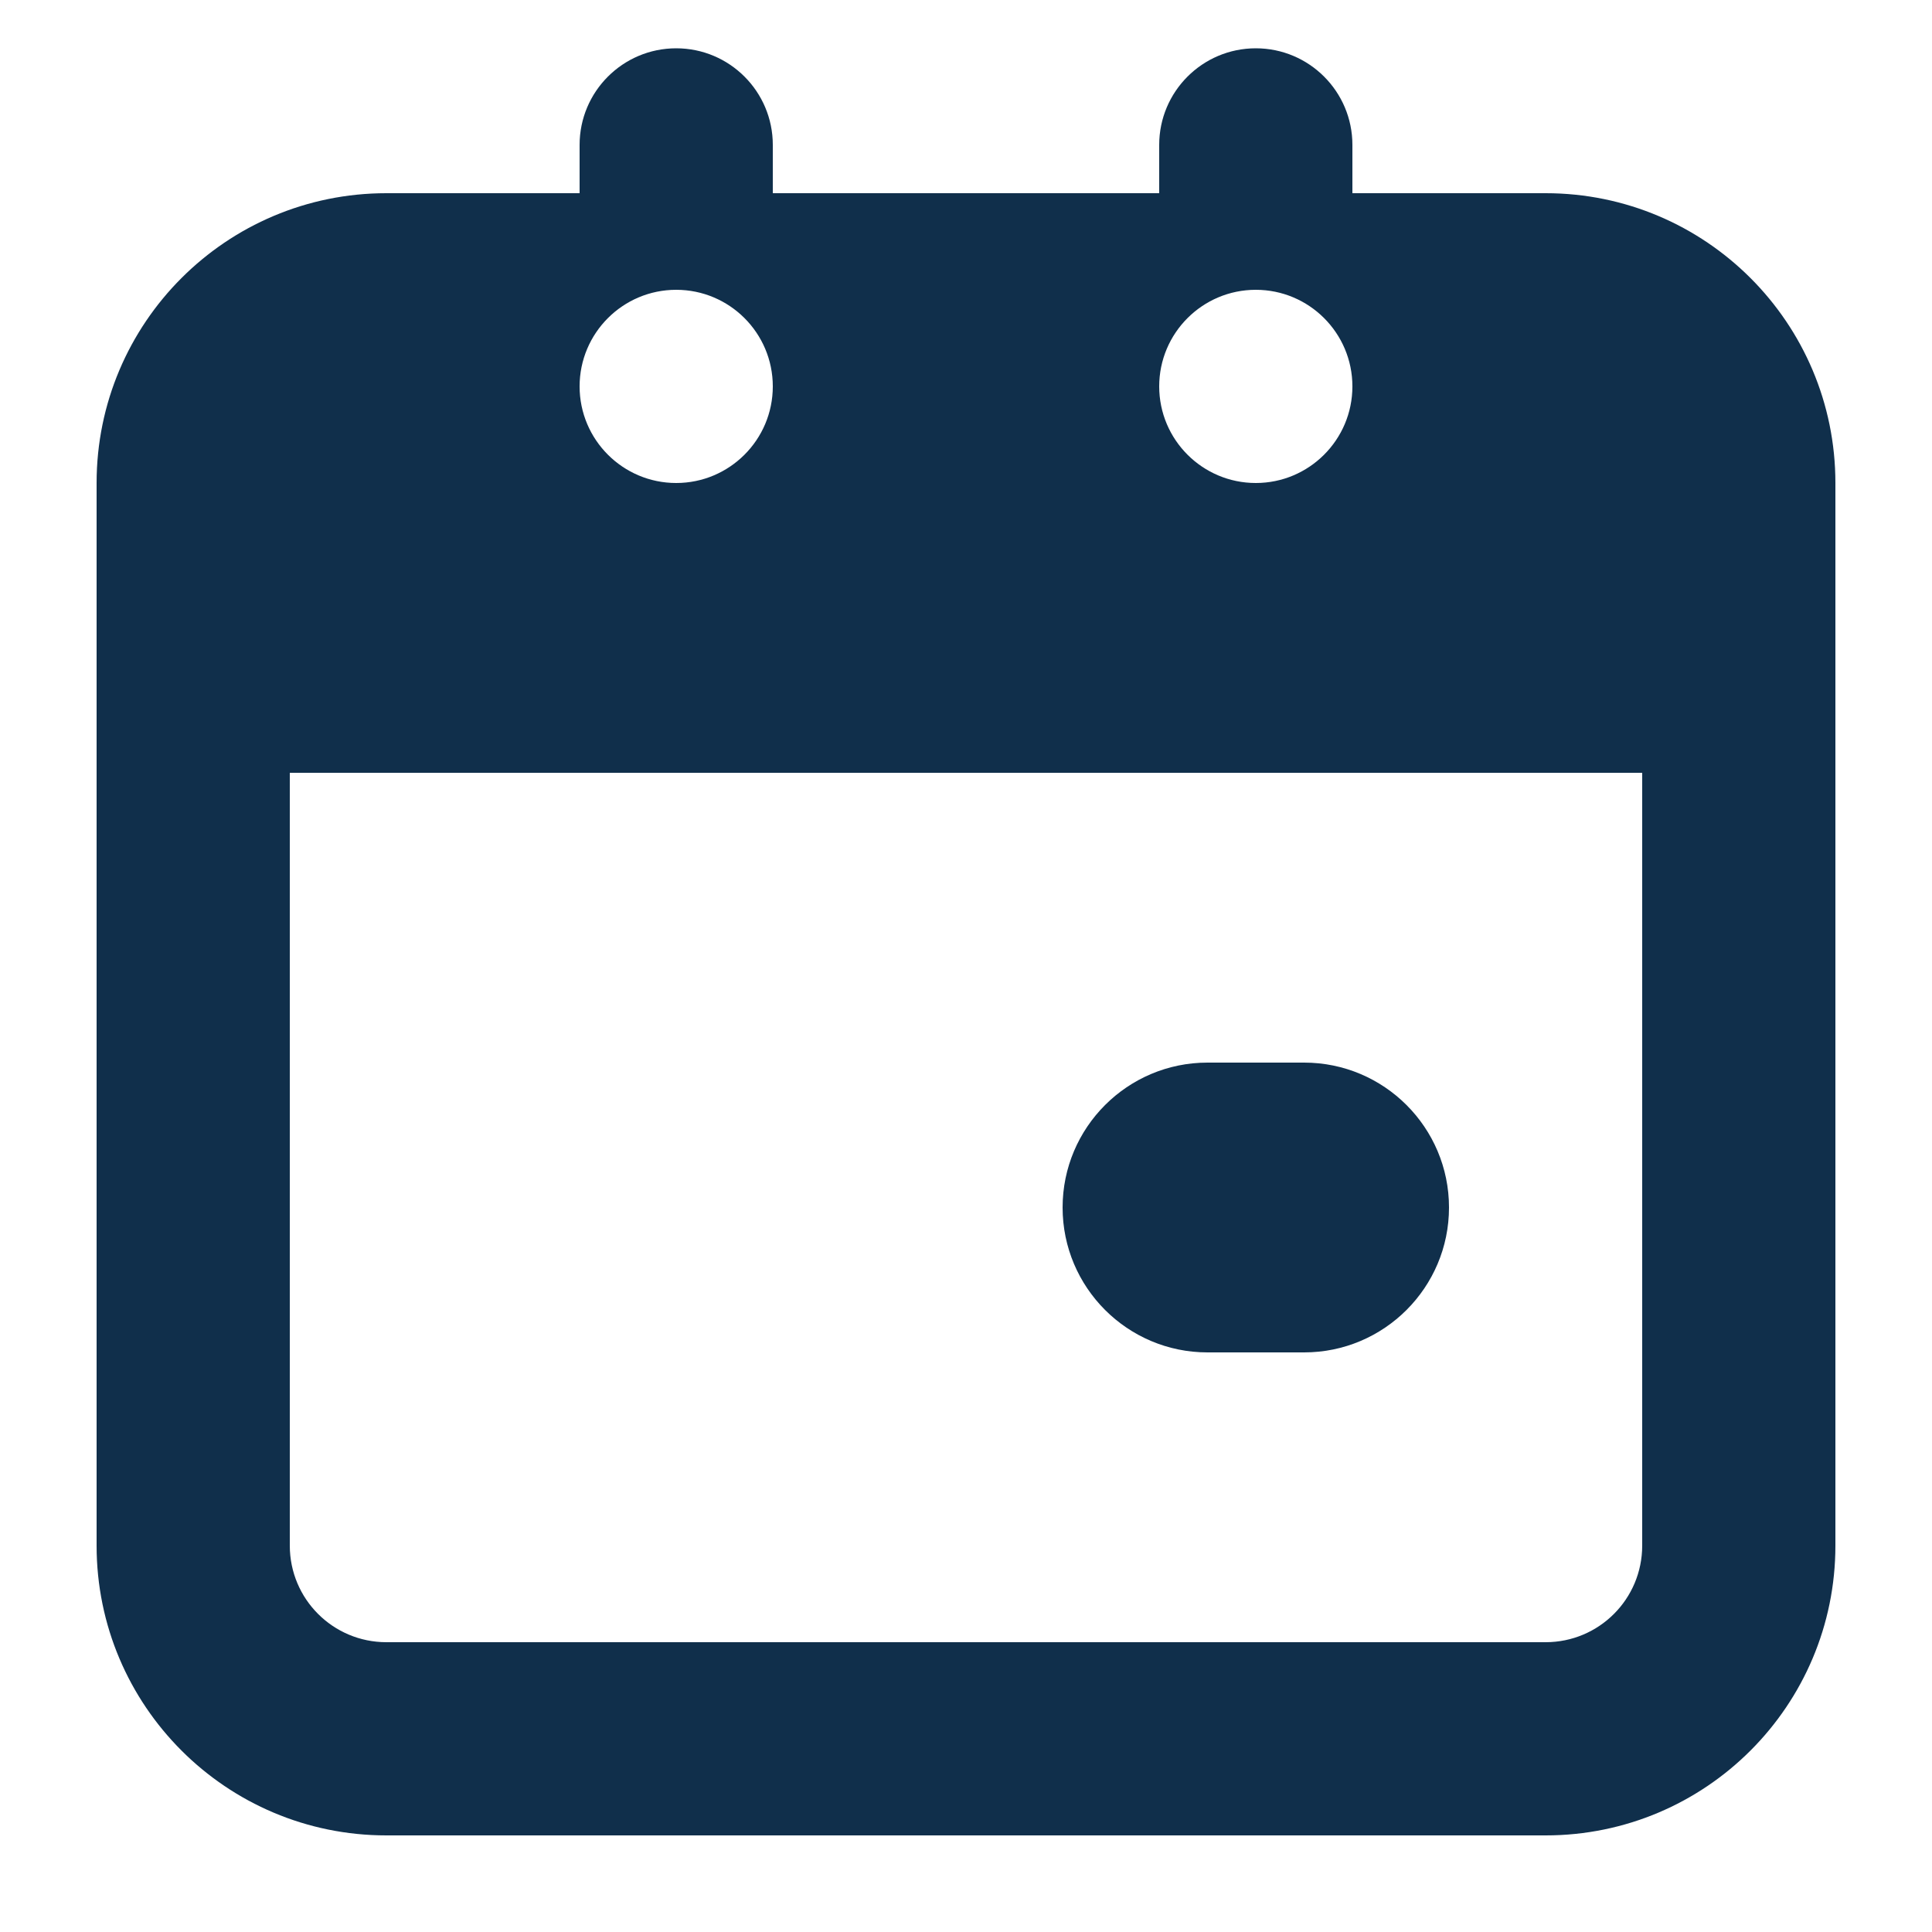 <?xml version="1.0"?>
<svg xmlns="http://www.w3.org/2000/svg" width="20" height="20" viewBox="0 0 20 20" fill="none">
<path fill-rule="evenodd" clip-rule="evenodd" d="M7 0.5C7.552 0.5 8 0.948 8 1.5V2H12V1.5C12 0.948 12.448 0.5 13 0.5C13.552 0.5 14 0.948 14 1.5V2H16C17.657 2 19 3.343 19 5V8V16C19 17.657 17.657 19 16 19H4C2.343 19 1 17.657 1 16V8V5C1 3.343 2.343 2 4 2H6V1.5C6 0.948 6.448 0.5 7 0.5ZM12 4C12 3.448 12.448 3 13 3C13.552 3 14 3.448 14 4C14 4.552 13.552 5 13 5C12.448 5 12 4.552 12 4ZM3 8H17V16C17 16.553 16.553 17 16 17H4C3.447 17 3 16.553 3 16V8ZM6 4C6 3.448 6.448 3 7 3C7.552 3 8 3.448 8 4C8 4.552 7.552 5 7 5C6.448 5 6 4.552 6 4ZM12.5 11C11.672 11 11 11.672 11 12.5C11 13.328 11.672 14 12.5 14H13.5C14.328 14 15 13.328 15 12.5C15 11.672 14.328 11 13.5 11H12.5Z" fill="#102F4B"/>
</svg>
